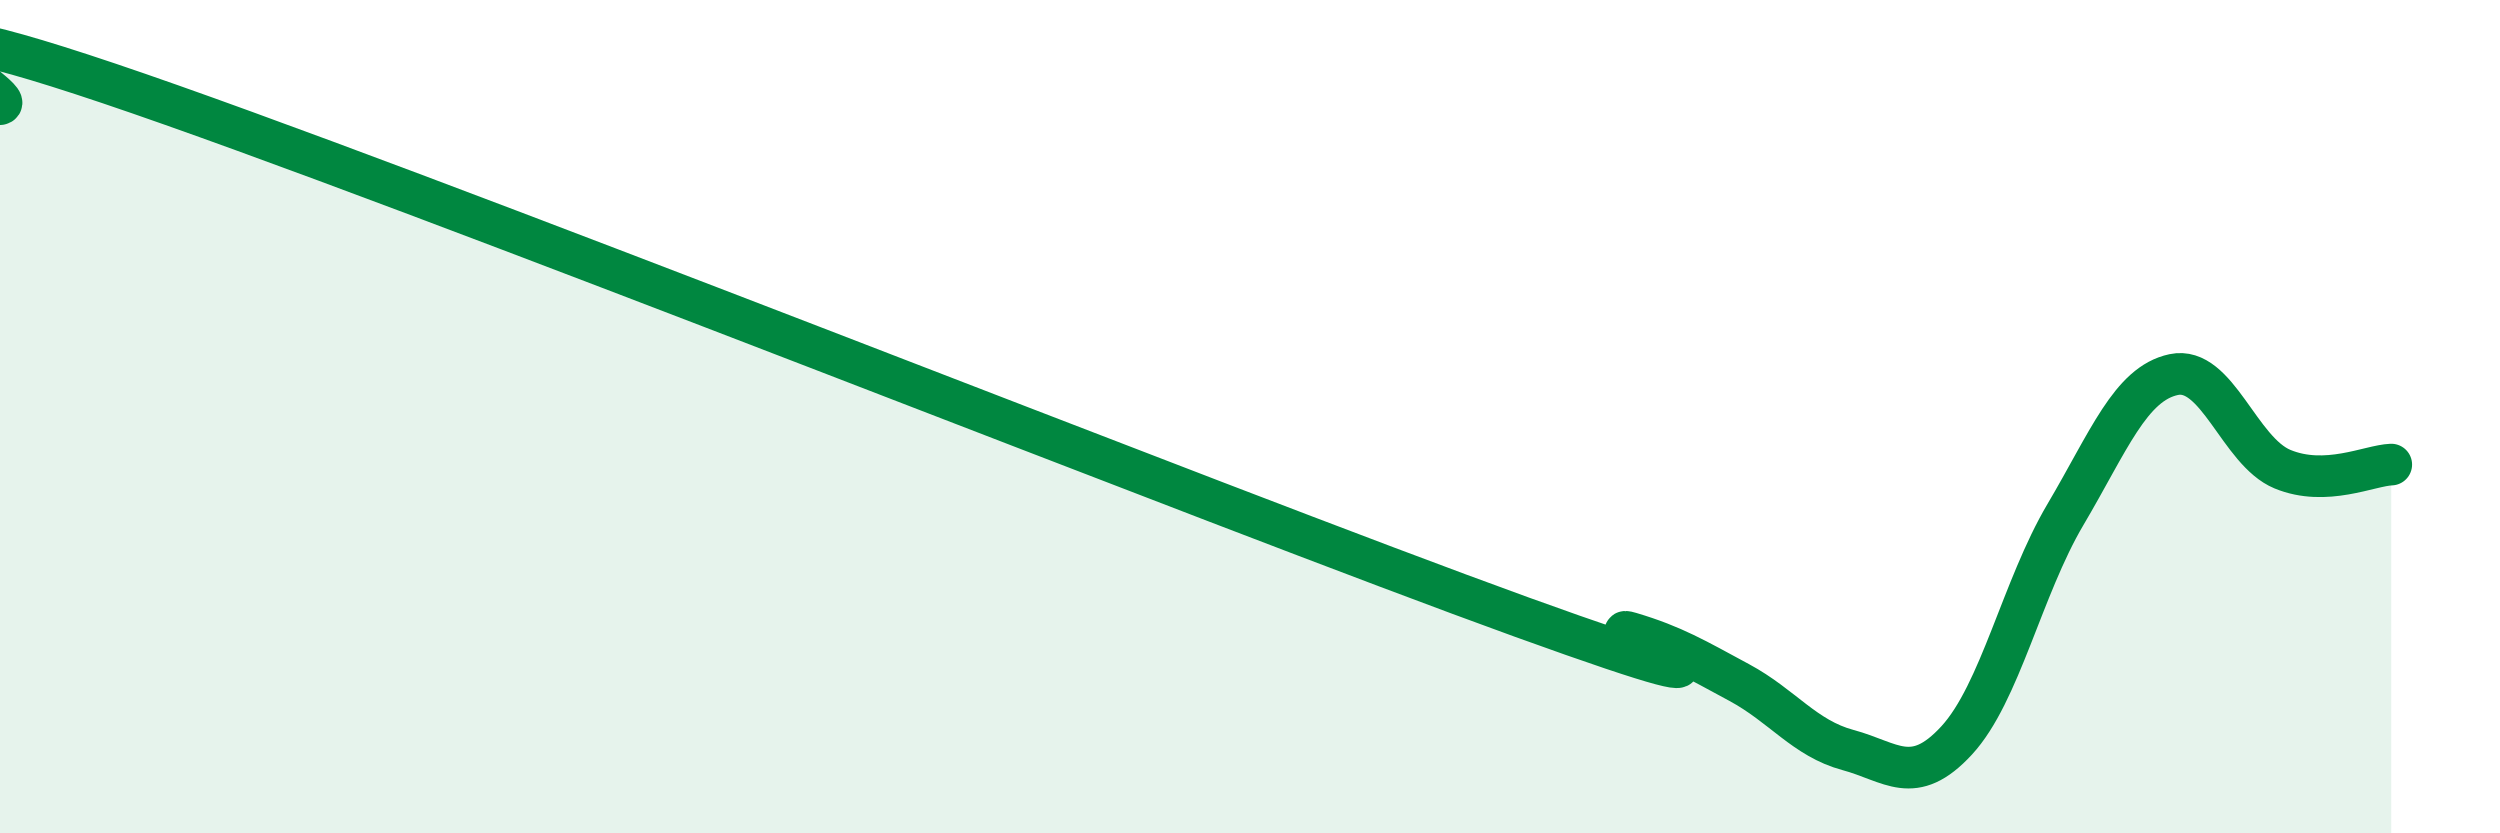 
    <svg width="60" height="20" viewBox="0 0 60 20" xmlns="http://www.w3.org/2000/svg">
      <path
        d="M 0,2.5 C 0.52,2.4 -4.69,-0.46 2.61,2 C 9.91,4.46 29.22,12.17 36.52,14.81 C 43.82,17.45 38.09,14.88 39.13,15.19 C 40.17,15.5 40.7,15.82 41.74,16.38 C 42.78,16.94 43.31,17.72 44.35,18 C 45.39,18.28 45.92,18.9 46.96,17.77 C 48,16.64 48.53,14.11 49.57,12.35 C 50.61,10.59 51.13,9.21 52.17,8.99 C 53.21,8.77 53.74,10.83 54.78,11.26 C 55.82,11.69 56.87,11.17 57.39,11.15L57.39 20L0 20Z"
        fill="#008740"
        opacity="0.1"
        stroke-linecap="round"
        stroke-linejoin="round"
      />
      <path
        d="M 0,2.5 C 0.52,2.4 -4.69,-0.46 2.61,2 C 9.91,4.46 29.22,12.17 36.52,14.81 C 43.82,17.45 38.09,14.88 39.13,15.19 C 40.17,15.5 40.7,15.82 41.74,16.38 C 42.78,16.94 43.31,17.72 44.35,18 C 45.39,18.28 45.92,18.9 46.96,17.77 C 48,16.64 48.53,14.11 49.57,12.35 C 50.61,10.59 51.13,9.21 52.17,8.99 C 53.21,8.77 53.74,10.83 54.78,11.26 C 55.82,11.69 56.87,11.17 57.39,11.15"
        stroke="#008740"
        stroke-width="1"
        fill="none"
        stroke-linecap="round"
        stroke-linejoin="round"
      />
    </svg>
  